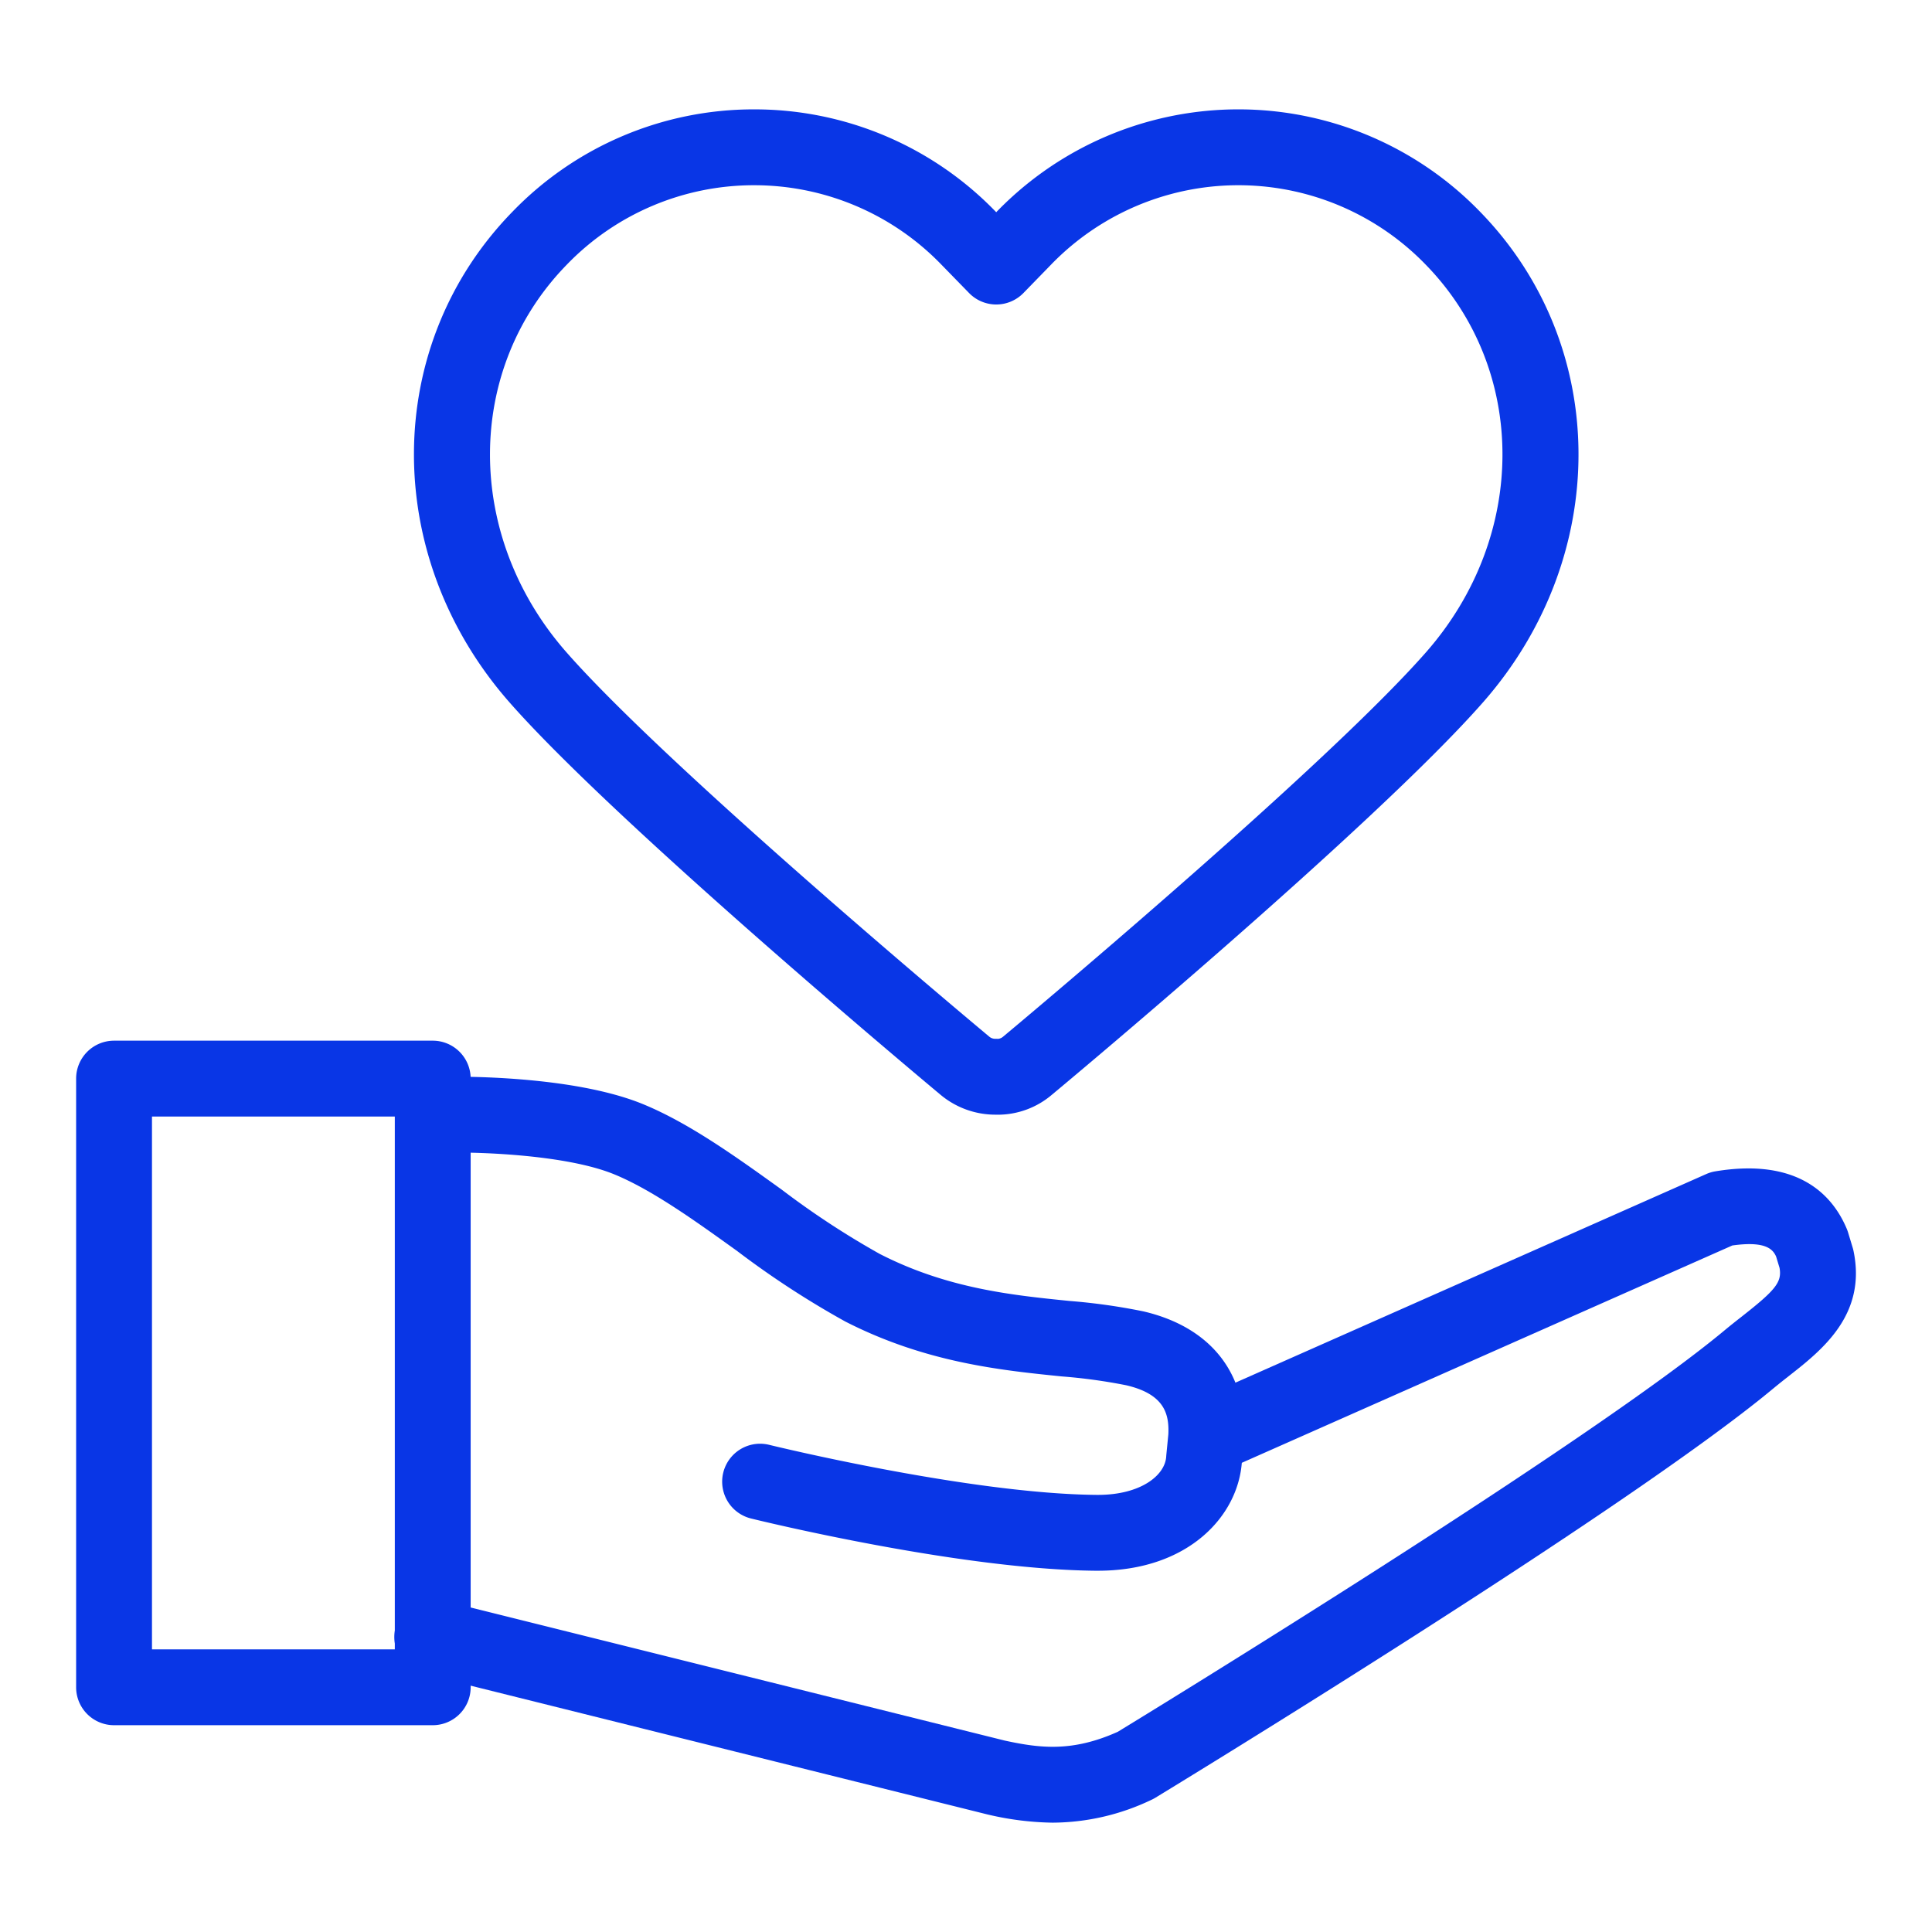 <ns0:svg xmlns:ns0="http://www.w3.org/2000/svg" height="256" viewBox="0 0 256 256" width="256"><ns0:path d="m132.272 147.705c-.123 0-.247-.002-.371-.006h-.036a11.327 11.327 0 0 1 -7.227-2.626c-.427-.356-42.823-35.697-57.167-52.051-16.982-19.365-16.806-47.285.411-64.944a44.424 44.424 0 0 1 32.037-13.586h.003a44.433 44.433 0 0 1 32.044 13.587l.039.04.041-.042a44.584 44.584 0 0 1 64.087-.003c17.21 17.665 17.388 45.584.414 64.943l-.001.001c-14.516 16.548-56.758 51.704-57.183 52.057a11.067 11.067 0 0 1 -7.092 2.63zm-32.353-123.162a34.449 34.449 0 0 0 -24.839 10.551c-13.519 13.866-13.541 35.92-.053 51.301 13.829 15.767 55.62 50.602 56.04 50.952a1.223 1.223 0 0 0 .797.3h.14c.082 0 .163.002.245.006a1.182 1.182 0 0 0 .678-.298c.432-.359 42.287-35.26 56.062-50.965l-.001.001c13.482-15.377 13.459-37.432-.054-51.302a34.533 34.533 0 0 0 -49.688.002l-3.636 3.736a5.027 5.027 0 0 1 -3.599 1.52h-.003a5.023 5.023 0 0 1 -3.598-1.517l-3.641-3.734a34.464 34.464 0 0 0 -24.851-10.552z" fill="#0936e6" /><ns0:path d="m139.498 241.513a39.628 39.628 0 0 1 -8.537-1.062c-.052-.011-.102-.023-.153-.036l-74.683-18.61a5.026 5.026 0 1 1 2.43-9.753l74.606 18.59c4.575.985 8.876 1.561 14.957-1.173 4.348-2.654 62.153-38.026 80.376-53.176.793-.66 1.591-1.287 2.371-1.899 4.433-3.481 5.262-4.515 4.934-6.394l-.456-1.506c-.408-.894-1.288-2.099-5.801-1.462l-67.68 29.987a5.026 5.026 0 0 1 -4.072-9.19l68.291-30.258a5.014 5.014 0 0 1 1.217-.364c10.962-1.813 15.518 3.133 17.402 7.603a4.99 4.99 0 0 1 .179.495l.614 2.027c.044.144.081.29.111.438 1.752 8.455-4.192 13.122-8.532 16.529-.708.556-1.433 1.125-2.152 1.723-19.409 16.137-79.289 52.642-81.829 54.188a5.072 5.072 0 0 1 -.509.271 30.626 30.626 0 0 1 -13.083 3.031z" fill="#0936e6" /><ns0:path d="m145.492 208.132c-.08 0-.158 0-.238-.001-18.078-.145-44.657-6.656-45.779-6.933a5.026 5.026 0 0 1 2.408-9.759c.264.065 26.561 6.504 43.451 6.641h.15c5.703 0 8.915-2.616 9.046-5.103.004-.076.01-.152.017-.228l.265-2.695c.122-2.688-.508-5.32-5.596-6.502a72.331 72.331 0 0 0 -8.521-1.169c-8.048-.815-18.064-1.828-28.726-7.294a119.504 119.504 0 0 1 -14.249-9.29c-5.555-3.996-11.298-8.127-16.328-10.193-6.282-2.579-17.729-2.948-21.619-2.878a5.026 5.026 0 0 1 -.191-10.05c.652-.011 16.153-.26 25.63 3.63 6.122 2.515 12.352 6.997 18.378 11.331a111.015 111.015 0 0 0 12.967 8.506c8.975 4.602 17.568 5.471 25.151 6.238a80.105 80.105 0 0 1 9.782 1.378c8.942 2.077 13.81 8.246 13.354 16.925-.004.076-.01.152-.017.228l-.267 2.717c-.454 7.252-7.12 14.499-19.069 14.499z" fill="#0936e6" /><ns0:path d="m57.34 228.598h-42.228a5.026 5.026 0 0 1 -5.025-5.026v-80.651a5.026 5.026 0 0 1 5.025-5.026h42.228a5.026 5.026 0 0 1 5.025 5.026v80.651a5.026 5.026 0 0 1 -5.025 5.026zm-37.202-10.052h32.177v-70.599h-32.177z" fill="#0936e6" /></ns0:svg>
